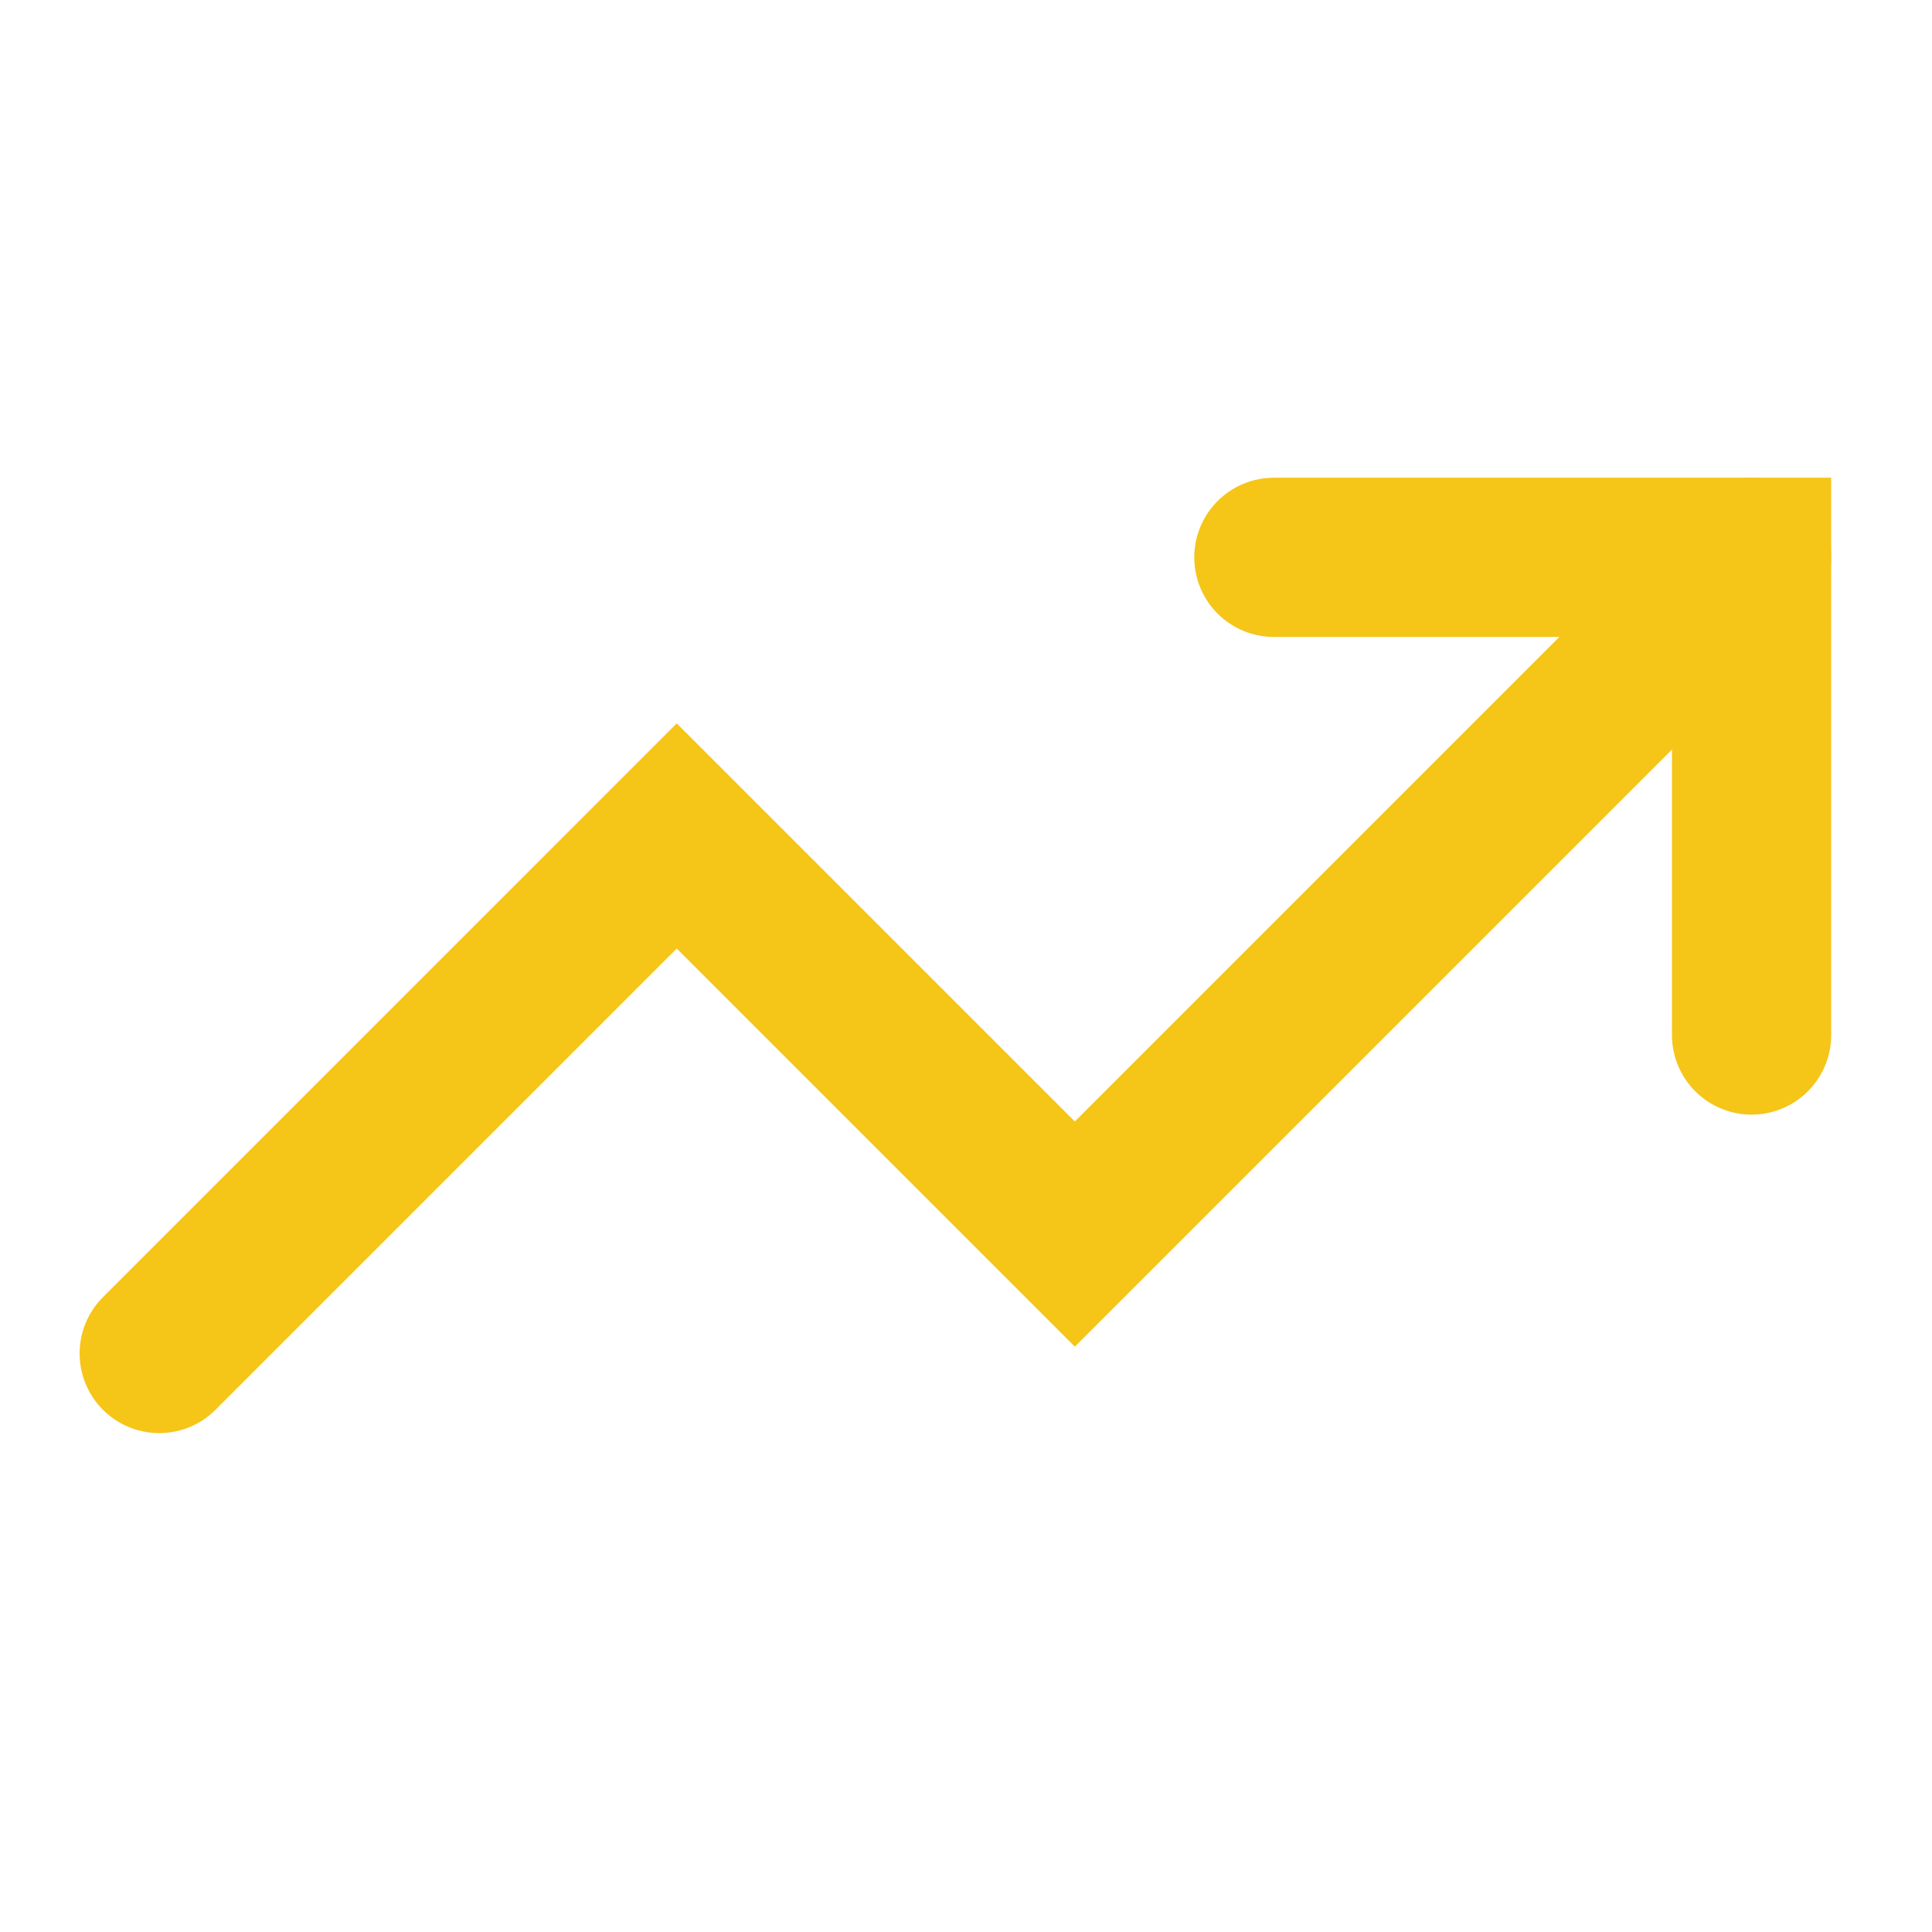 <?xml version="1.0" encoding="utf-8"?>
<svg xmlns="http://www.w3.org/2000/svg" fill="none" height="100%" overflow="visible" preserveAspectRatio="none" style="display: block;" viewBox="0 0 36 36" width="100%">
<g id="Icon">
<path d="M23.737 10.385H32.638V19.286" id="Vector" stroke="#F5C518" stroke-linecap="round" stroke-width="2.967"/>
<path d="M32.638 10.385L20.028 22.995L12.61 15.577L2.967 25.22" id="Vector_2" stroke="#F5C518" stroke-linecap="round" stroke-width="2.967"/>
</g>
</svg>